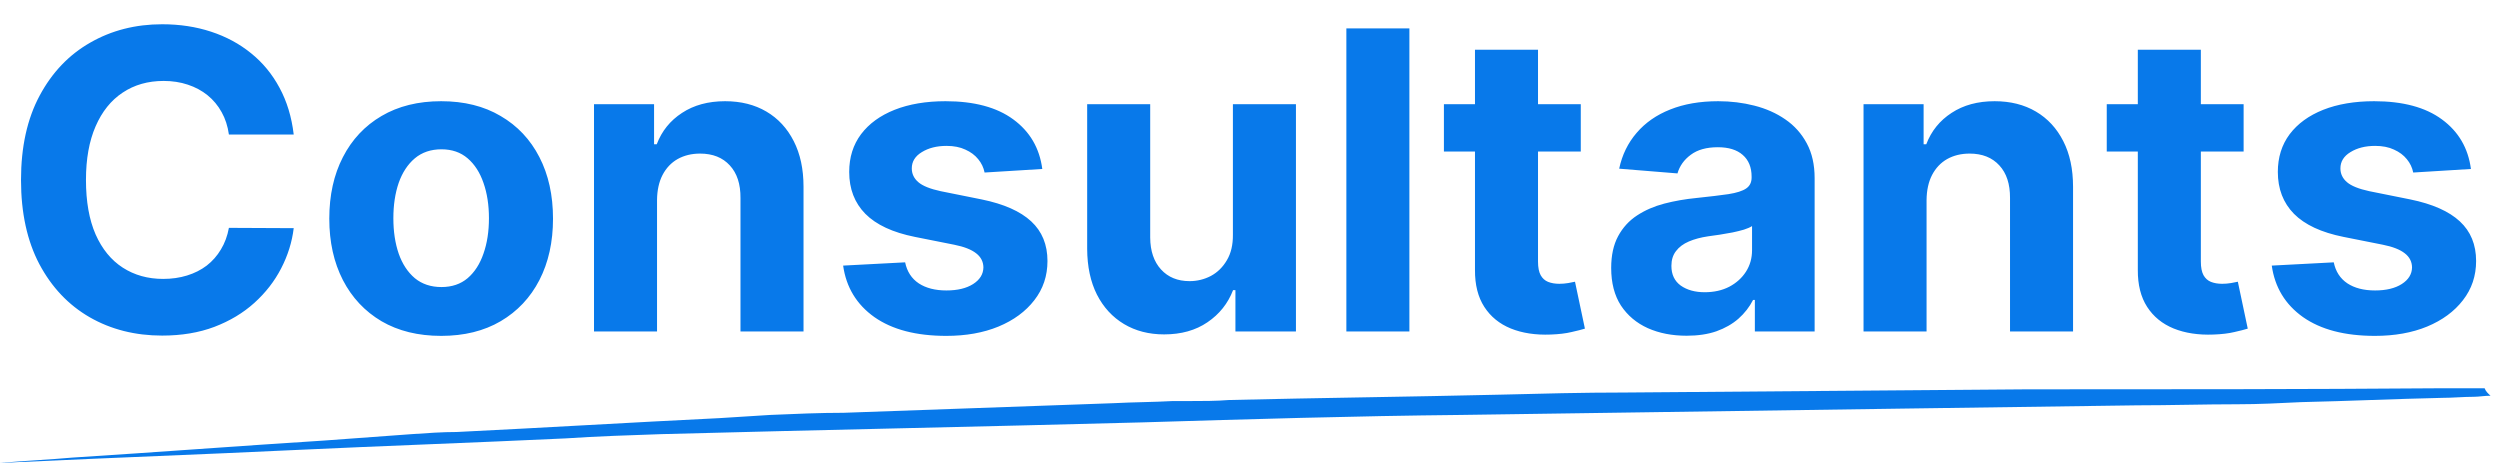 <svg width="264" height="49" viewBox="0 0 264 49" fill="none" xmlns="http://www.w3.org/2000/svg">
<path d="M257.752 41C259.252 41 260.876 41 262.375 41C262.5 41.338 262.75 41.563 263 41.789C262.375 41.789 261.751 41.901 261.251 41.901C260.126 41.901 259.002 42.014 257.877 42.014C252.88 42.127 248.007 42.352 243.009 42.465C240.761 42.577 238.512 42.69 236.263 42.69C232.764 42.69 229.141 42.803 225.643 42.803C217.522 42.915 209.525 43.028 201.404 43.141C185.662 43.366 170.044 43.591 154.302 43.817C143.057 43.929 131.812 44.267 120.568 44.605C103.701 45.056 86.709 45.394 69.842 45.845C66.468 45.957 63.095 46.07 59.722 46.295C50.101 46.746 40.481 47.084 30.86 47.535C21.49 47.985 11.994 48.323 2.624 48.774C1.749 48.774 0.875 48.886 0 48.886C2.499 48.661 5.123 48.548 7.621 48.323C16.492 47.76 25.363 47.084 34.234 46.521C37.357 46.295 40.481 46.07 43.479 45.845C45.104 45.732 46.728 45.619 48.227 45.619C57.473 45.169 66.718 44.605 75.964 44.155C77.713 44.042 79.587 43.929 81.336 43.817C83.96 43.704 86.584 43.591 89.083 43.591C98.578 43.253 108.074 42.915 117.569 42.577C119.693 42.465 121.817 42.465 123.816 42.352C124.316 42.352 124.941 42.352 125.44 42.352C126.94 42.352 128.439 42.352 129.813 42.239C139.309 42.014 148.929 41.901 158.425 41.676C162.798 41.563 167.171 41.451 171.543 41.451C185.662 41.338 199.905 41.225 214.023 41.113C228.891 41.113 243.384 41.113 257.752 41Z" fill="#0879EA"/>
<path d="M31.016 14.203H24.172C24.047 13.318 23.792 12.531 23.406 11.844C23.021 11.146 22.526 10.552 21.922 10.062C21.318 9.573 20.62 9.198 19.828 8.938C19.047 8.677 18.198 8.547 17.281 8.547C15.625 8.547 14.182 8.958 12.953 9.781C11.724 10.594 10.771 11.781 10.094 13.344C9.417 14.896 9.078 16.781 9.078 19C9.078 21.281 9.417 23.198 10.094 24.75C10.781 26.302 11.74 27.474 12.969 28.266C14.198 29.057 15.62 29.453 17.234 29.453C18.141 29.453 18.979 29.333 19.75 29.094C20.531 28.854 21.224 28.505 21.828 28.047C22.432 27.578 22.932 27.01 23.328 26.344C23.734 25.677 24.016 24.917 24.172 24.062L31.016 24.094C30.838 25.562 30.396 26.979 29.688 28.344C28.99 29.698 28.047 30.912 26.859 31.984C25.682 33.047 24.276 33.891 22.641 34.516C21.016 35.13 19.177 35.438 17.125 35.438C14.271 35.438 11.719 34.792 9.469 33.5C7.229 32.208 5.458 30.338 4.156 27.891C2.865 25.443 2.219 22.479 2.219 19C2.219 15.51 2.875 12.542 4.188 10.094C5.5 7.646 7.281 5.781 9.531 4.5C11.781 3.208 14.312 2.562 17.125 2.562C18.979 2.562 20.698 2.823 22.281 3.344C23.875 3.865 25.287 4.625 26.516 5.625C27.745 6.615 28.745 7.828 29.516 9.266C30.297 10.703 30.797 12.349 31.016 14.203ZM46.586 35.469C44.159 35.469 42.06 34.953 40.289 33.922C38.529 32.88 37.169 31.432 36.211 29.578C35.253 27.713 34.773 25.552 34.773 23.094C34.773 20.615 35.253 18.448 36.211 16.594C37.169 14.729 38.529 13.281 40.289 12.25C42.06 11.208 44.159 10.688 46.586 10.688C49.013 10.688 51.107 11.208 52.867 12.25C54.638 13.281 56.003 14.729 56.961 16.594C57.919 18.448 58.398 20.615 58.398 23.094C58.398 25.552 57.919 27.713 56.961 29.578C56.003 31.432 54.638 32.88 52.867 33.922C51.107 34.953 49.013 35.469 46.586 35.469ZM46.617 30.312C47.721 30.312 48.643 30 49.383 29.375C50.122 28.74 50.68 27.875 51.055 26.781C51.44 25.688 51.633 24.443 51.633 23.047C51.633 21.651 51.44 20.406 51.055 19.312C50.68 18.219 50.122 17.354 49.383 16.719C48.643 16.083 47.721 15.766 46.617 15.766C45.503 15.766 44.565 16.083 43.805 16.719C43.055 17.354 42.487 18.219 42.102 19.312C41.727 20.406 41.539 21.651 41.539 23.047C41.539 24.443 41.727 25.688 42.102 26.781C42.487 27.875 43.055 28.74 43.805 29.375C44.565 30 45.503 30.312 46.617 30.312ZM69.383 21.125V35H62.727V11H69.07V15.234H69.352C69.883 13.838 70.773 12.734 72.023 11.922C73.273 11.099 74.789 10.688 76.57 10.688C78.237 10.688 79.69 11.052 80.93 11.781C82.169 12.51 83.133 13.552 83.82 14.906C84.508 16.25 84.852 17.854 84.852 19.719V35H78.195V20.906C78.206 19.438 77.831 18.292 77.07 17.469C76.31 16.635 75.263 16.219 73.93 16.219C73.034 16.219 72.242 16.412 71.555 16.797C70.878 17.182 70.346 17.745 69.961 18.484C69.586 19.213 69.393 20.094 69.383 21.125ZM110.066 17.844L103.973 18.219C103.868 17.698 103.645 17.229 103.301 16.812C102.957 16.385 102.504 16.047 101.941 15.797C101.389 15.537 100.728 15.406 99.957 15.406C98.926 15.406 98.056 15.625 97.348 16.062C96.639 16.49 96.285 17.062 96.285 17.781C96.285 18.354 96.514 18.838 96.973 19.234C97.431 19.63 98.217 19.948 99.332 20.188L103.676 21.062C106.009 21.542 107.749 22.312 108.895 23.375C110.04 24.438 110.613 25.833 110.613 27.562C110.613 29.135 110.15 30.516 109.223 31.703C108.306 32.891 107.046 33.818 105.441 34.484C103.848 35.141 102.009 35.469 99.926 35.469C96.749 35.469 94.217 34.807 92.332 33.484C90.457 32.151 89.358 30.338 89.035 28.047L95.582 27.703C95.78 28.672 96.259 29.412 97.019 29.922C97.78 30.422 98.754 30.672 99.941 30.672C101.108 30.672 102.046 30.448 102.754 30C103.473 29.542 103.837 28.953 103.848 28.234C103.837 27.63 103.582 27.135 103.082 26.75C102.582 26.354 101.811 26.052 100.77 25.844L96.613 25.016C94.269 24.547 92.525 23.734 91.379 22.578C90.243 21.422 89.676 19.948 89.676 18.156C89.676 16.615 90.092 15.287 90.926 14.172C91.769 13.057 92.952 12.198 94.473 11.594C96.004 10.99 97.796 10.688 99.848 10.688C102.879 10.688 105.264 11.328 107.004 12.609C108.754 13.891 109.775 15.635 110.066 17.844ZM130.195 24.781V11H136.852V35H130.461V30.641H130.211C129.669 32.047 128.768 33.177 127.508 34.031C126.258 34.885 124.732 35.312 122.93 35.312C121.326 35.312 119.914 34.948 118.695 34.219C117.477 33.49 116.523 32.453 115.836 31.109C115.159 29.766 114.815 28.156 114.805 26.281V11H121.461V25.094C121.471 26.51 121.852 27.63 122.602 28.453C123.352 29.276 124.357 29.688 125.617 29.688C126.419 29.688 127.169 29.505 127.867 29.141C128.565 28.766 129.128 28.213 129.555 27.484C129.992 26.755 130.206 25.854 130.195 24.781ZM148.832 3V35H142.176V3H148.832ZM166.93 11V16H152.477V11H166.93ZM155.758 5.25H162.414V27.625C162.414 28.24 162.508 28.719 162.695 29.062C162.883 29.396 163.143 29.63 163.477 29.766C163.82 29.901 164.216 29.969 164.664 29.969C164.977 29.969 165.289 29.943 165.602 29.891C165.914 29.828 166.154 29.781 166.32 29.75L167.367 34.703C167.034 34.807 166.565 34.927 165.961 35.062C165.357 35.208 164.622 35.297 163.758 35.328C162.154 35.391 160.747 35.177 159.539 34.688C158.341 34.198 157.409 33.438 156.742 32.406C156.076 31.375 155.747 30.073 155.758 28.5V5.25ZM178.109 35.453C176.578 35.453 175.214 35.188 174.016 34.656C172.818 34.115 171.87 33.318 171.172 32.266C170.484 31.203 170.141 29.88 170.141 28.297C170.141 26.963 170.385 25.844 170.875 24.938C171.365 24.031 172.031 23.302 172.875 22.75C173.719 22.198 174.677 21.781 175.75 21.5C176.833 21.219 177.969 21.021 179.156 20.906C180.552 20.76 181.677 20.625 182.531 20.5C183.385 20.365 184.005 20.167 184.391 19.906C184.776 19.646 184.969 19.26 184.969 18.75V18.656C184.969 17.667 184.656 16.901 184.031 16.359C183.417 15.818 182.542 15.547 181.406 15.547C180.208 15.547 179.255 15.812 178.547 16.344C177.839 16.865 177.37 17.521 177.141 18.312L170.984 17.812C171.297 16.354 171.911 15.094 172.828 14.031C173.745 12.958 174.927 12.135 176.375 11.562C177.833 10.979 179.521 10.688 181.438 10.688C182.771 10.688 184.047 10.844 185.266 11.156C186.495 11.469 187.583 11.953 188.531 12.609C189.49 13.266 190.245 14.109 190.797 15.141C191.349 16.162 191.625 17.385 191.625 18.812V35H185.313V31.672H185.125C184.74 32.422 184.224 33.083 183.578 33.656C182.932 34.219 182.156 34.661 181.25 34.984C180.344 35.297 179.297 35.453 178.109 35.453ZM180.016 30.859C180.995 30.859 181.859 30.667 182.609 30.281C183.359 29.885 183.948 29.354 184.375 28.688C184.802 28.021 185.016 27.266 185.016 26.422V23.875C184.807 24.01 184.521 24.135 184.156 24.25C183.802 24.354 183.401 24.453 182.953 24.547C182.505 24.63 182.057 24.708 181.609 24.781C181.161 24.844 180.755 24.901 180.391 24.953C179.609 25.068 178.927 25.25 178.344 25.5C177.76 25.75 177.307 26.088 176.984 26.516C176.661 26.932 176.5 27.453 176.5 28.078C176.5 28.984 176.828 29.677 177.484 30.156C178.151 30.625 178.995 30.859 180.016 30.859ZM203.445 21.125V35H196.789V11H203.133V15.234H203.414C203.945 13.838 204.836 12.734 206.086 11.922C207.336 11.099 208.852 10.688 210.633 10.688C212.299 10.688 213.753 11.052 214.992 11.781C216.232 12.51 217.195 13.552 217.883 14.906C218.57 16.25 218.914 17.854 218.914 19.719V35H212.258V20.906C212.268 19.438 211.893 18.292 211.133 17.469C210.372 16.635 209.326 16.219 207.992 16.219C207.096 16.219 206.305 16.412 205.617 16.797C204.94 17.182 204.409 17.745 204.023 18.484C203.648 19.213 203.456 20.094 203.445 21.125ZM236.926 11V16H222.473V11H236.926ZM225.754 5.25H232.41V27.625C232.41 28.24 232.504 28.719 232.691 29.062C232.879 29.396 233.139 29.63 233.473 29.766C233.816 29.901 234.212 29.969 234.66 29.969C234.973 29.969 235.285 29.943 235.598 29.891C235.91 29.828 236.15 29.781 236.316 29.75L237.363 34.703C237.03 34.807 236.561 34.927 235.957 35.062C235.353 35.208 234.618 35.297 233.754 35.328C232.15 35.391 230.743 35.177 229.535 34.688C228.337 34.198 227.405 33.438 226.738 32.406C226.072 31.375 225.743 30.073 225.754 28.5V5.25ZM260.93 17.844L254.836 18.219C254.732 17.698 254.508 17.229 254.164 16.812C253.82 16.385 253.367 16.047 252.805 15.797C252.253 15.537 251.591 15.406 250.82 15.406C249.789 15.406 248.919 15.625 248.211 16.062C247.503 16.49 247.148 17.062 247.148 17.781C247.148 18.354 247.378 18.838 247.836 19.234C248.294 19.63 249.081 19.948 250.195 20.188L254.539 21.062C256.872 21.542 258.612 22.312 259.758 23.375C260.904 24.438 261.477 25.833 261.477 27.562C261.477 29.135 261.013 30.516 260.086 31.703C259.169 32.891 257.909 33.818 256.305 34.484C254.711 35.141 252.872 35.469 250.789 35.469C247.612 35.469 245.081 34.807 243.195 33.484C241.32 32.151 240.221 30.338 239.898 28.047L246.445 27.703C246.643 28.672 247.122 29.412 247.883 29.922C248.643 30.422 249.617 30.672 250.805 30.672C251.971 30.672 252.909 30.448 253.617 30C254.336 29.542 254.701 28.953 254.711 28.234C254.701 27.63 254.445 27.135 253.945 26.75C253.445 26.354 252.674 26.052 251.633 25.844L247.477 25.016C245.133 24.547 243.388 23.734 242.242 22.578C241.107 21.422 240.539 19.948 240.539 18.156C240.539 16.615 240.956 15.287 241.789 14.172C242.633 13.057 243.815 12.198 245.336 11.594C246.867 10.99 248.659 10.688 250.711 10.688C253.742 10.688 256.128 11.328 257.867 12.609C259.617 13.891 260.638 15.635 260.93 17.844Z" fill="#0879EA"/>
</svg>
